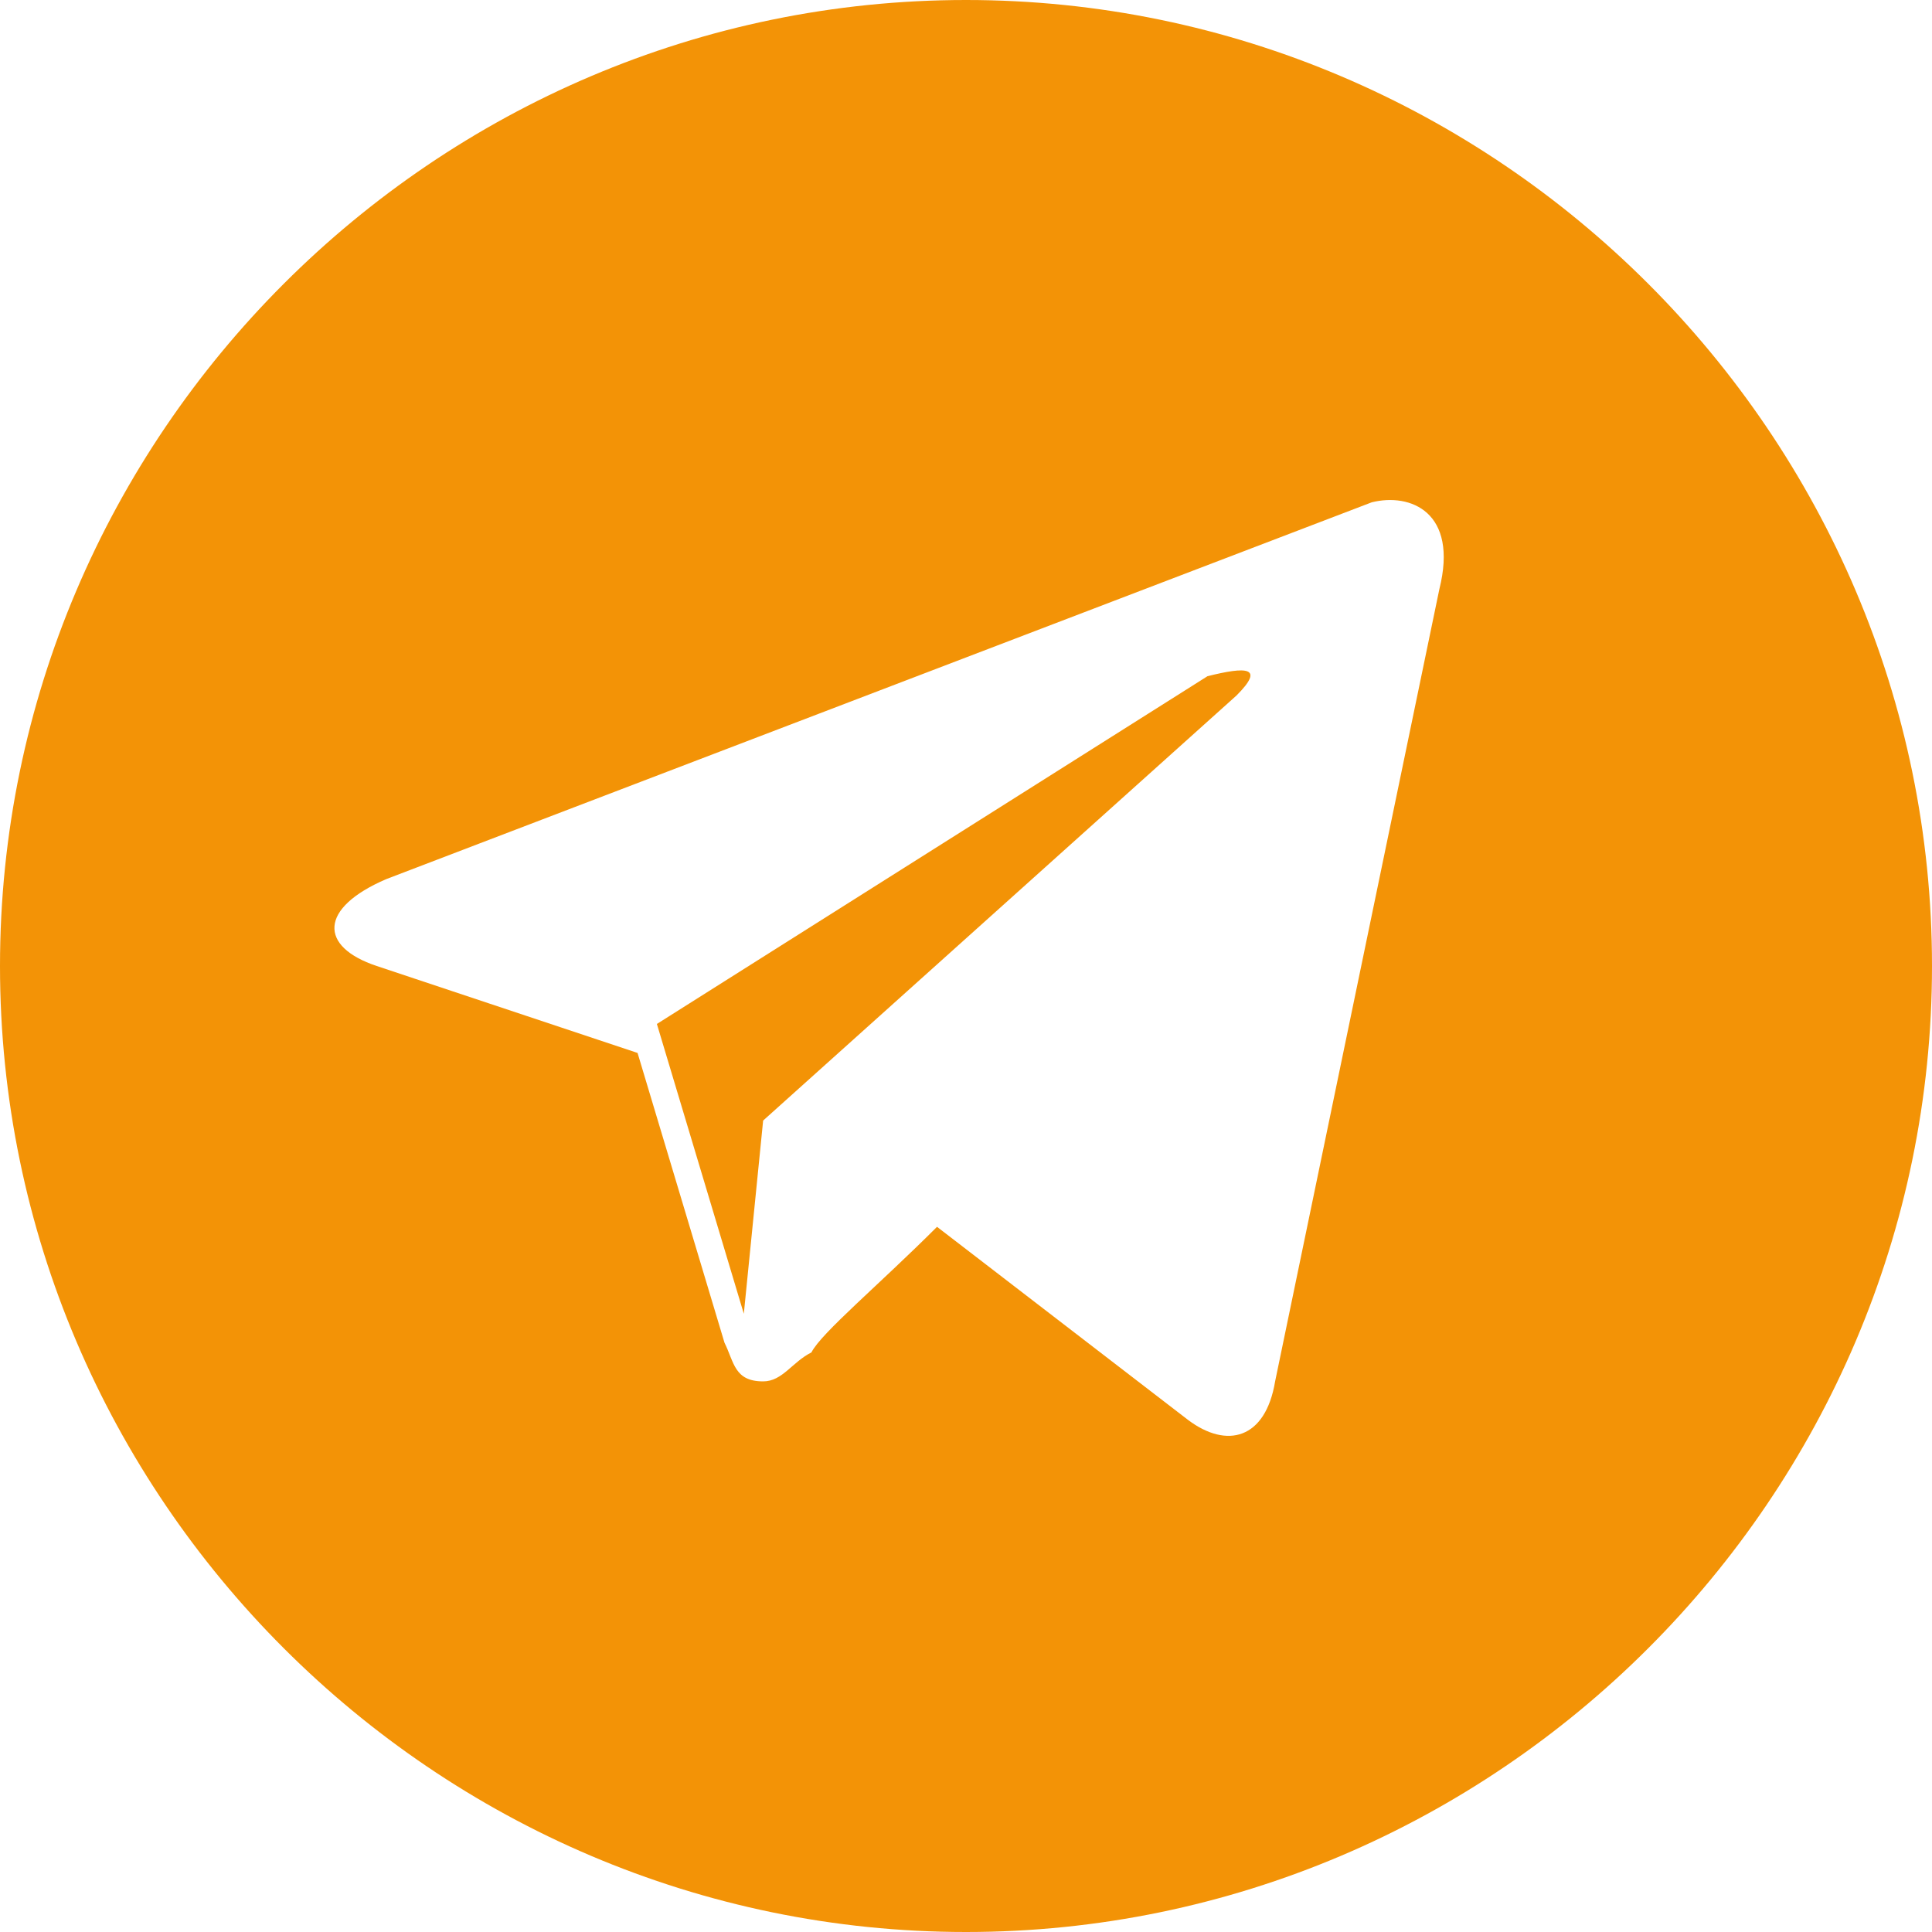 <?xml version="1.0" encoding="UTF-8"?> <svg xmlns="http://www.w3.org/2000/svg" width="40" height="40" viewBox="0 0 40 40" fill="none"><g clip-path="url(#clip0_522_123)"><path d="M20 0C9 0 0 9 0 20C0 31 9 40 20 40C31 40 40 31 40 20C40 9 31 0 20 0ZM29.8 12.2L26.4 28.6C26.2 29.8 25.4 30 24.6 29.4L19.4 25.4C18.2 26.6 17 27.6 16.8 28C16.4 28.2 16.2 28.6 15.8 28.6C15.2 28.6 15.2 28.2 15 27.8L13.2 21.8L7.8 20C6.6 19.6 6.6 18.8 8 18.2L28.4 10.4C29.2 10.2 30.2 10.6 29.8 12.2ZM25 14L13.6 21.2L15.4 27.2L15.8 23.2L25.6 14.4C26.2 13.8 25.8 13.8 25 14Z" fill="#F39306"></path></g><defs><clipPath id="clip0_522_123"><rect width="40" height="40" fill="white"></rect></clipPath></defs></svg> 
